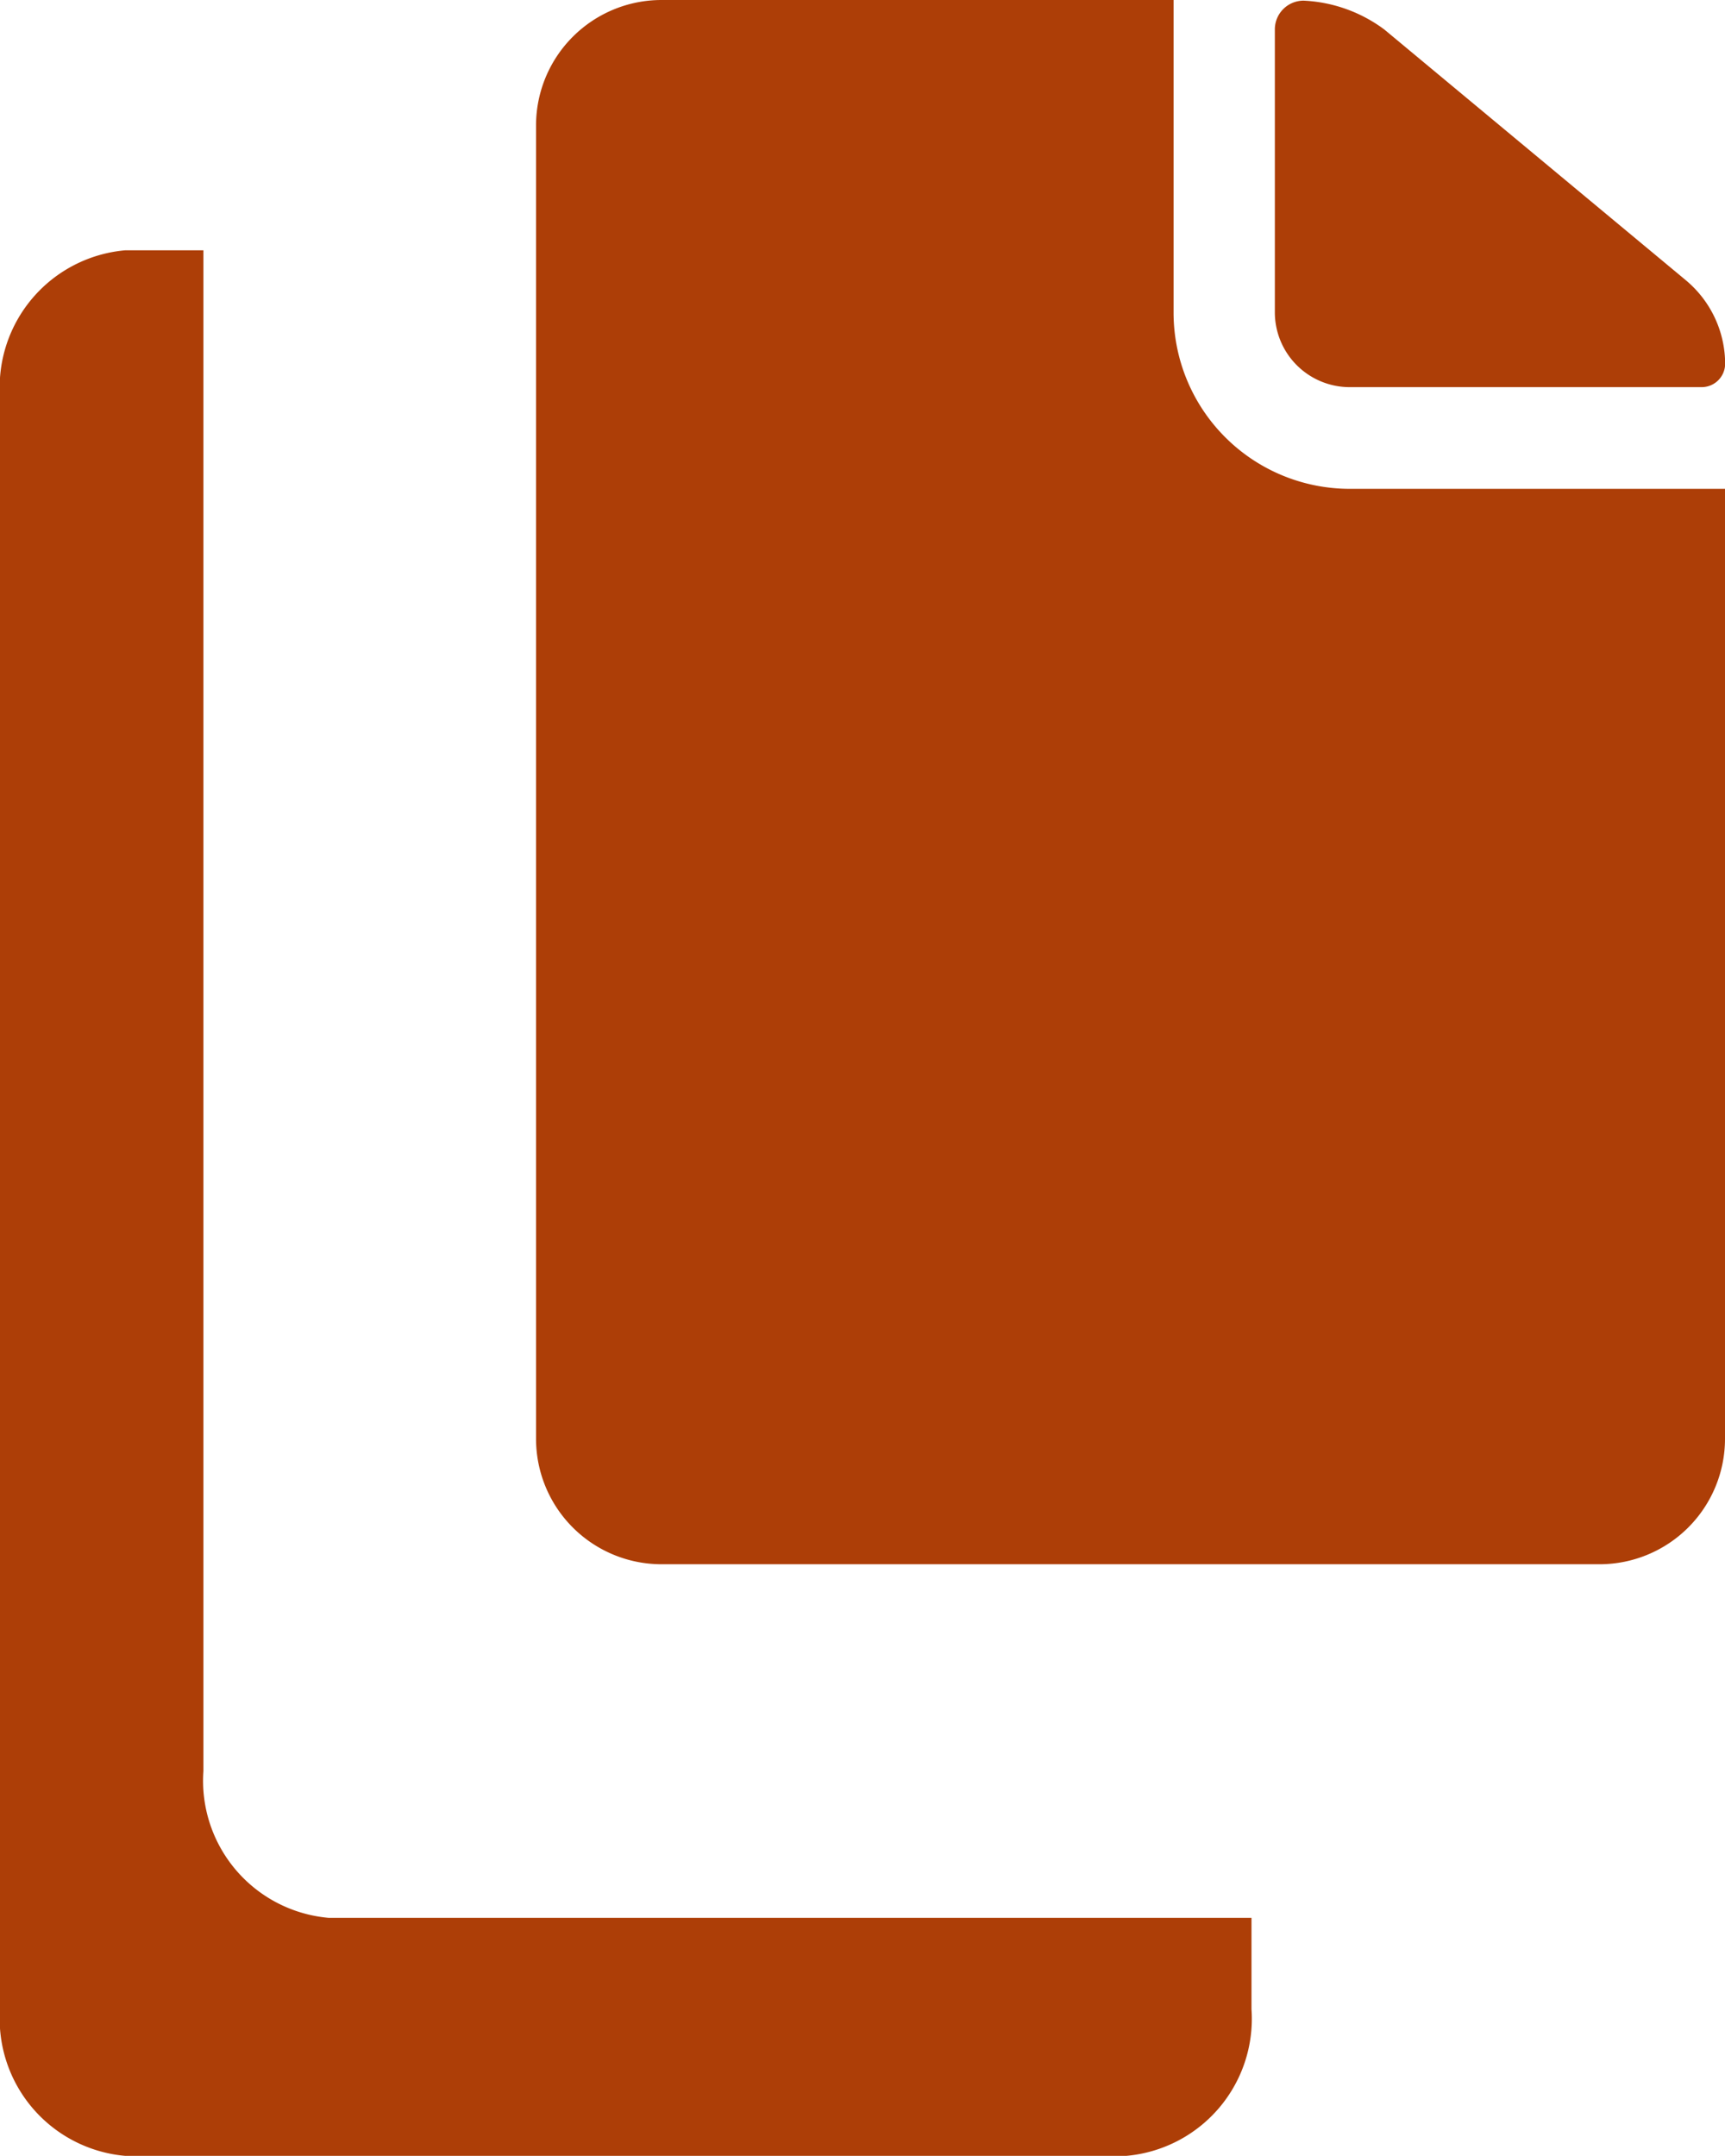<svg data-name="Icon ionic-ios-copy" xmlns="http://www.w3.org/2000/svg" width="24" height="30"><path data-name="Caminho 27" d="M18.776 5.387h4.9a.327.327 0 00.326-.326 1.519 1.519 0 00-.544-1.159l-4.2-3.493a2.035 2.035 0 00-1.121-.4.4.4 0 00-.4.4v3.944a1.042 1.042 0 001.039 1.034z" fill="#ad3e07"/><path data-name="Caminho 28" d="M16.328 4.353V0H9.199a1.746 1.746 0 00-1.741 1.741v18.284a1.746 1.746 0 001.741 1.741h13.06A1.746 1.746 0 0024 20.025V6.802h-5.224a2.452 2.452 0 01-2.448-2.449z" fill="#ad3e07"/><path data-name="Caminho 29" d="M2.83 24.646V3.483H1.741A1.914 1.914 0 000 5.523v22.435a1.914 1.914 0 001.741 2.04h13.93a1.914 1.914 0 001.741-2.04v-1.272H4.571a1.914 1.914 0 01-1.741-2.04z" fill="#ad3e07"/></svg>